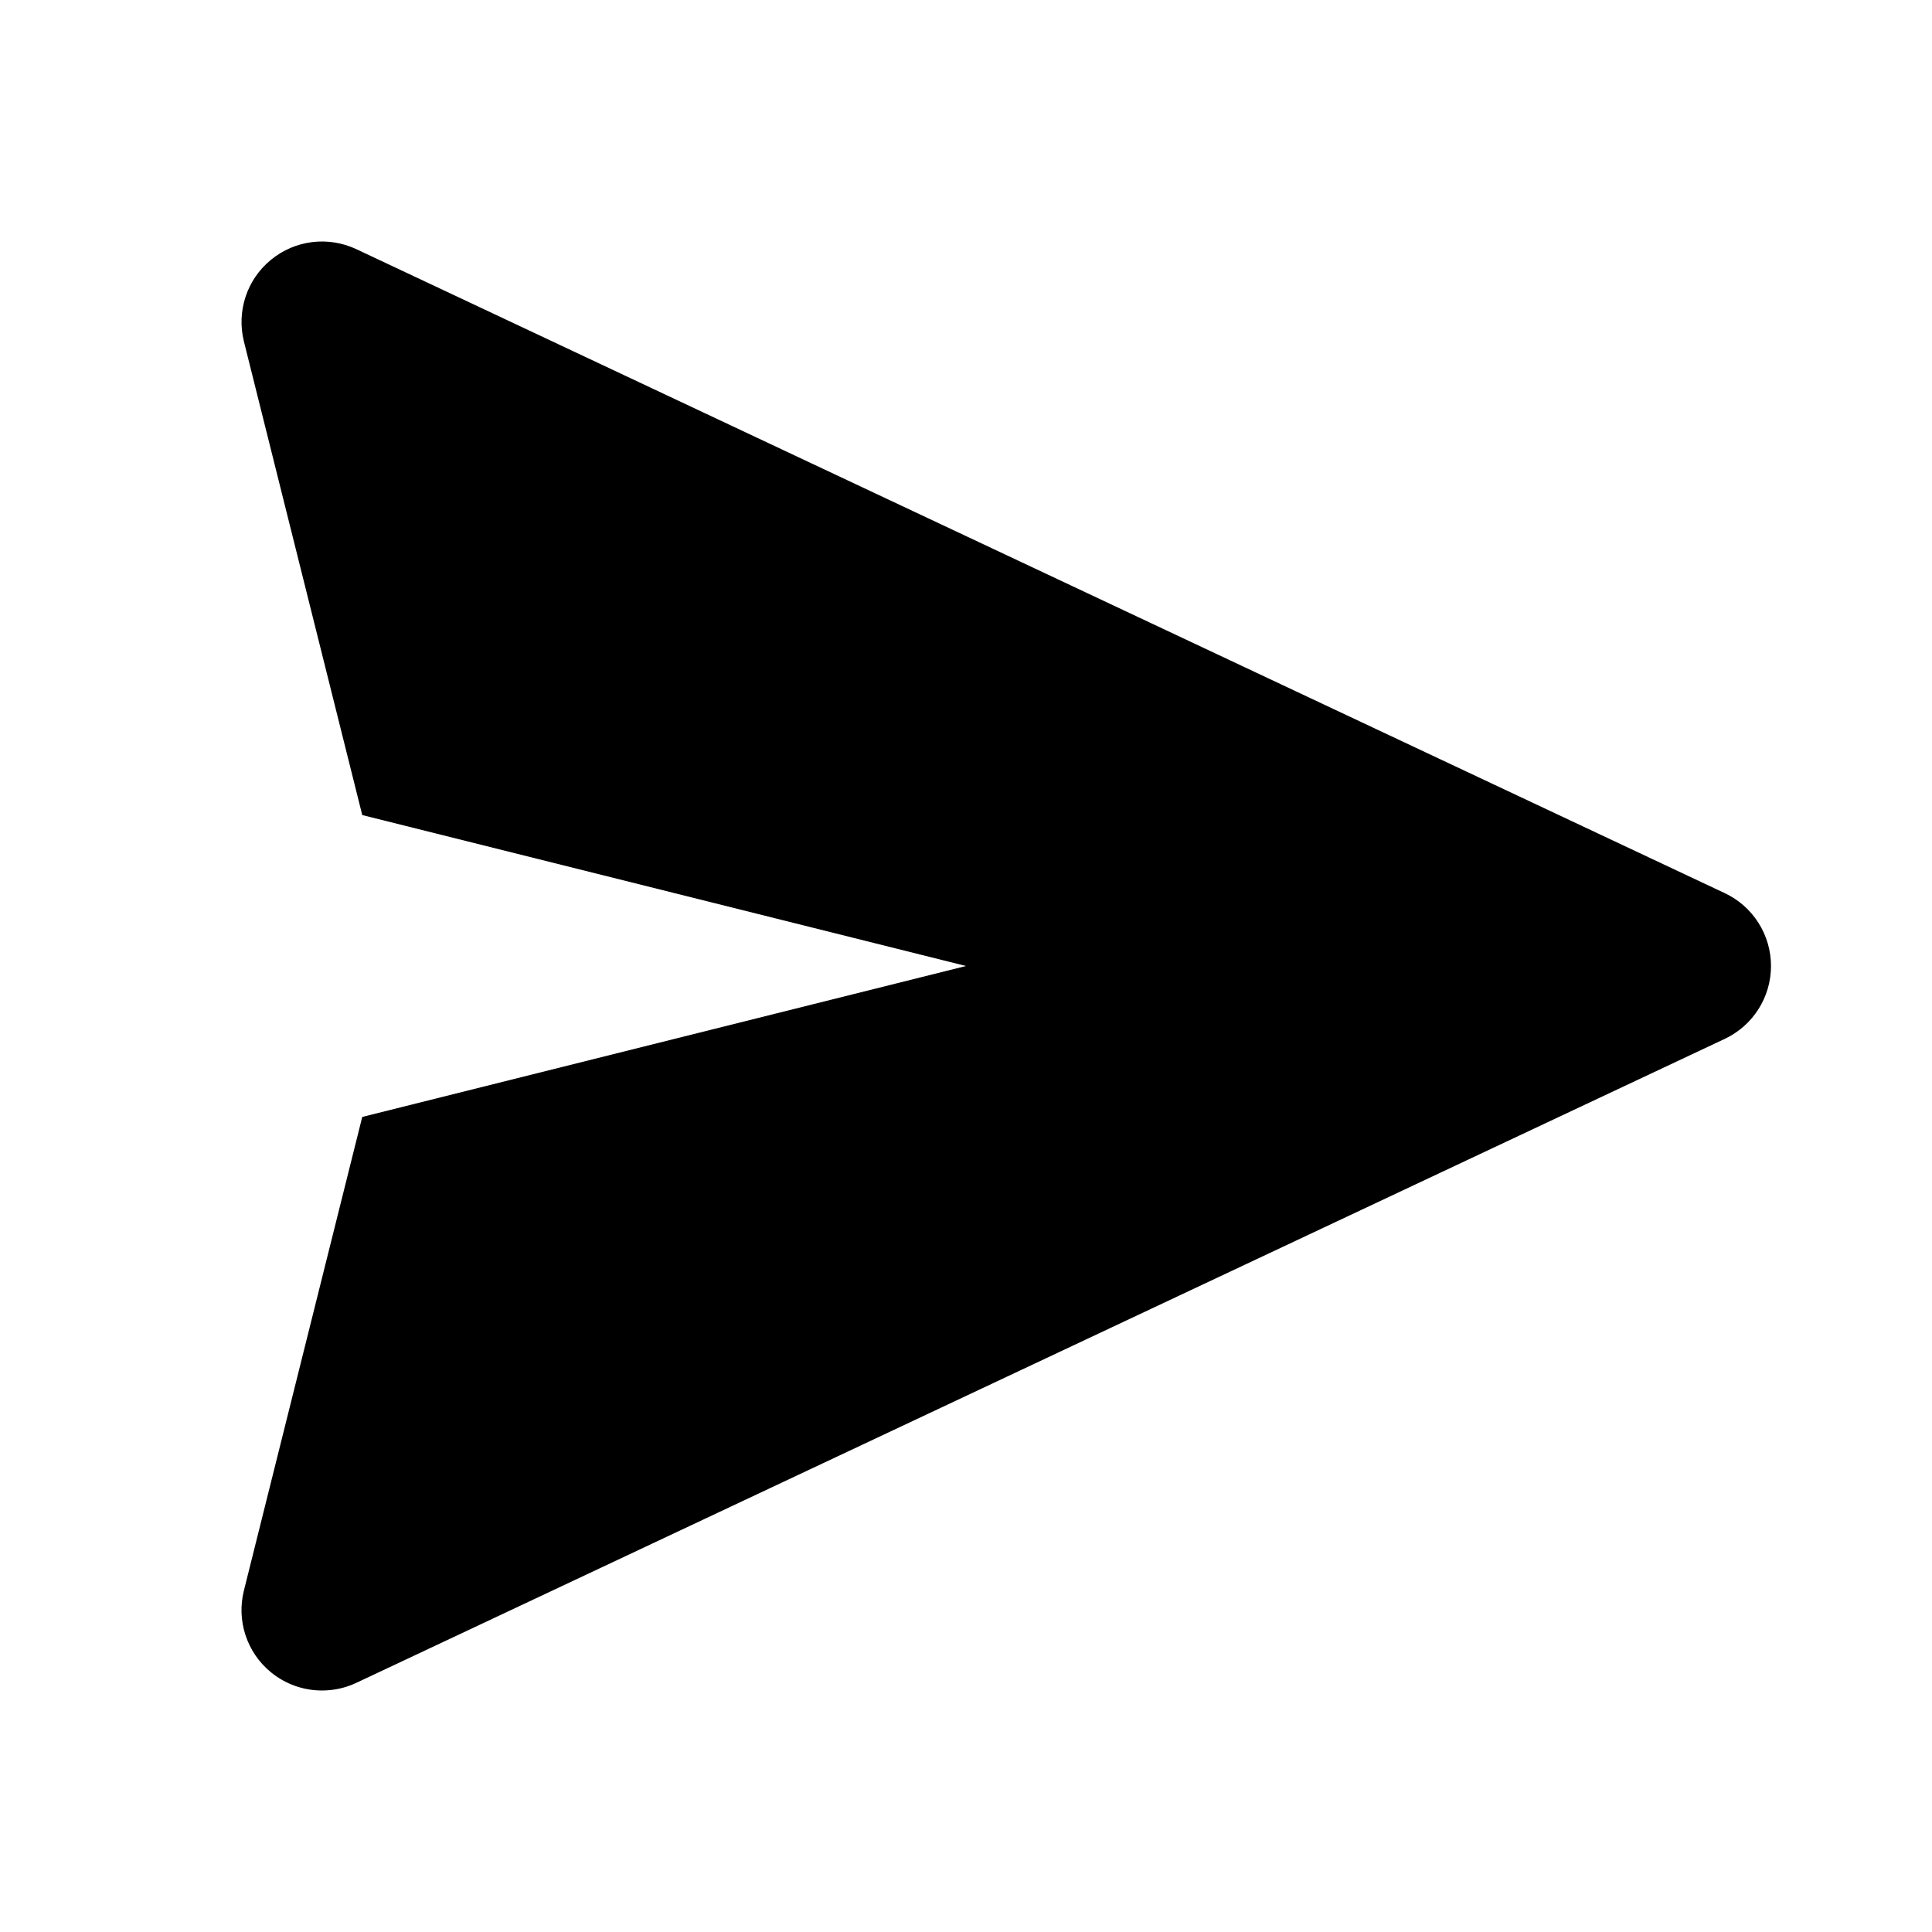 <svg xmlns="http://www.w3.org/2000/svg" width="24" height="24" viewBox="0 0 24 24"><path d="M21.426,11.095l-17-8c-0.35-0.164-0.763-0.113-1.061,0.133C3.066,3.473,2.937,3.868,3.03,4.242l1.47,5.883L12,12 l-7.5,1.875l-1.47,5.883c-0.094,0.374,0.036,0.77,0.335,1.015C3.548,20.923,3.772,21,4,21c0.145,0,0.29-0.031,0.426-0.095l17-8 C21.776,12.74,22,12.388,22,12S21.776,11.26,21.426,11.095z"/></svg>